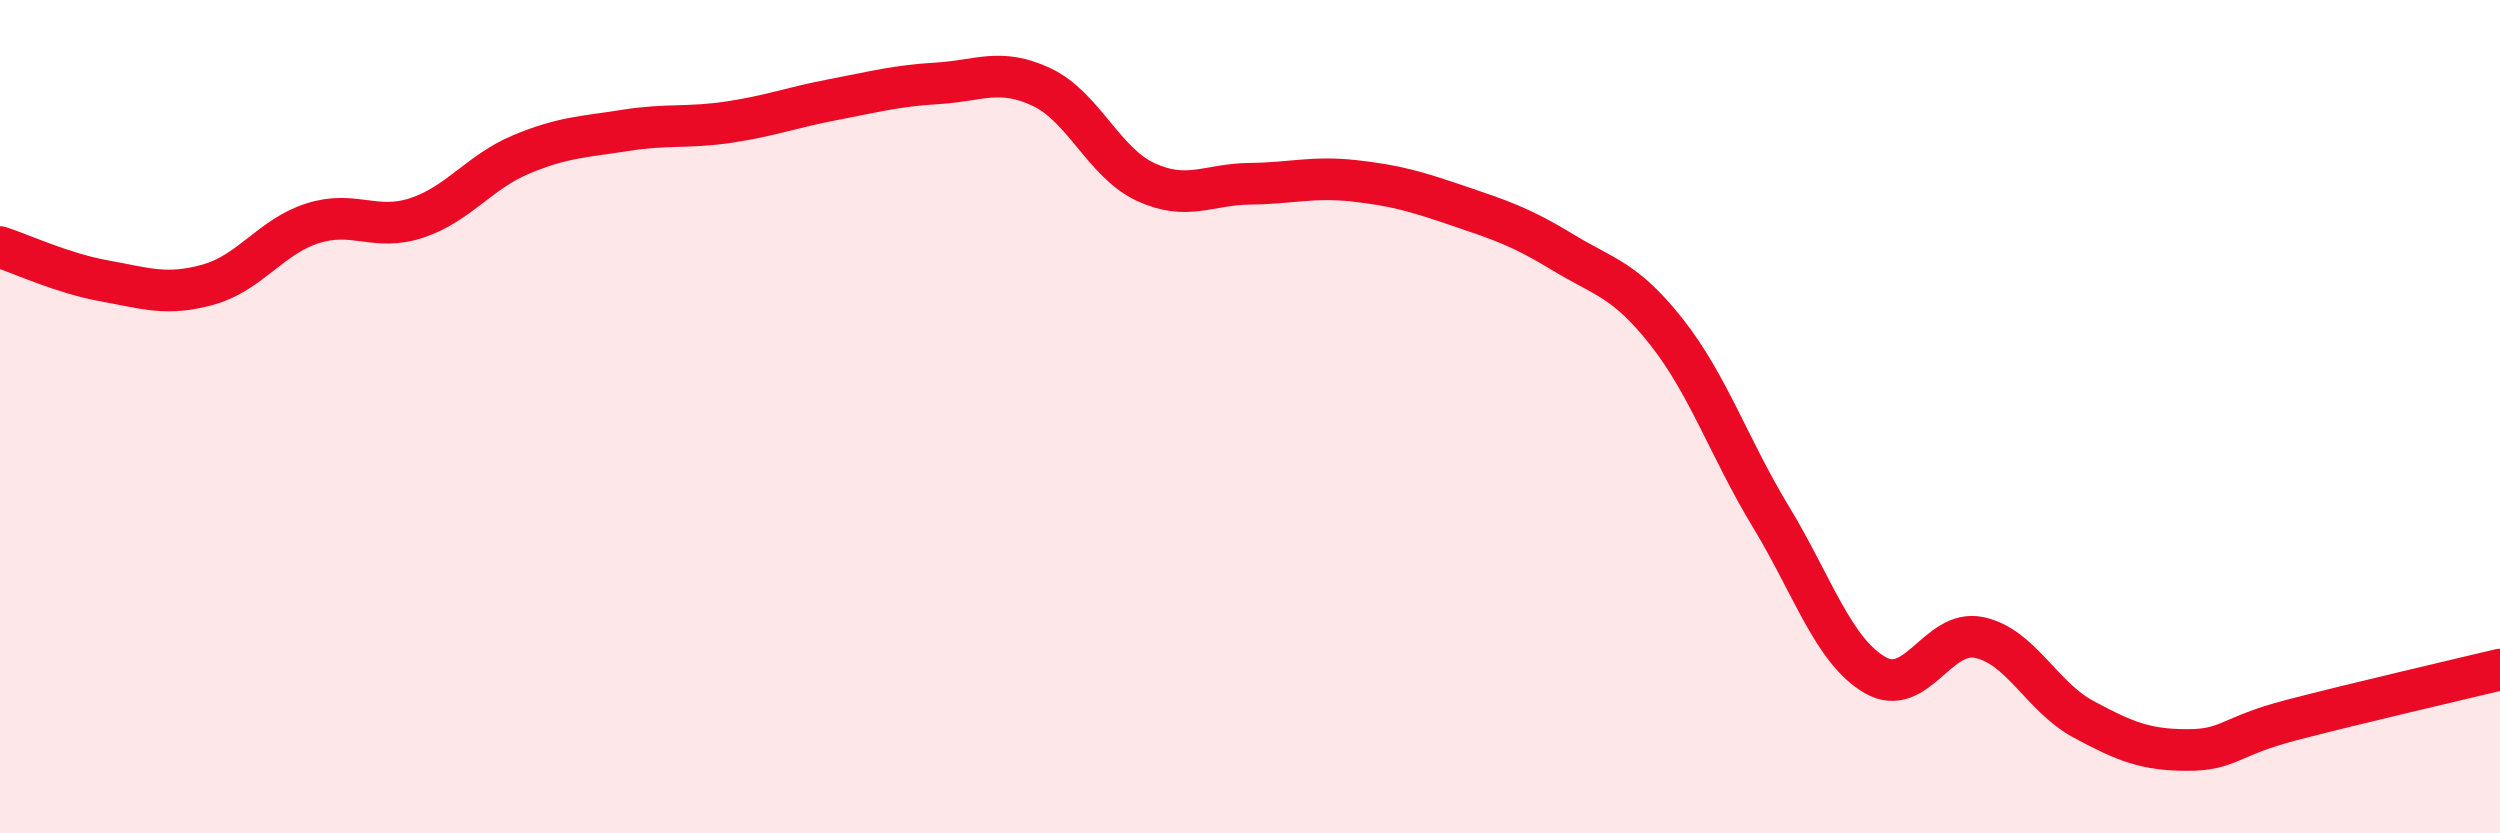 
    <svg width="60" height="20" viewBox="0 0 60 20" xmlns="http://www.w3.org/2000/svg">
      <path
        d="M 0,5.93 C 0.5,6.09 1.5,6.56 2.5,6.74 C 3.5,6.92 4,7.11 5,6.83 C 6,6.55 6.5,5.68 7.5,5.36 C 8.5,5.04 9,5.56 10,5.23 C 11,4.9 11.5,4.13 12.5,3.71 C 13.5,3.29 14,3.29 15,3.13 C 16,2.97 16.5,3.08 17.5,2.93 C 18.5,2.78 19,2.58 20,2.39 C 21,2.2 21.5,2.06 22.5,2 C 23.5,1.94 24,1.62 25,2.09 C 26,2.56 26.5,3.91 27.5,4.37 C 28.5,4.83 29,4.42 30,4.41 C 31,4.4 31.5,4.23 32.5,4.34 C 33.5,4.45 34,4.6 35,4.94 C 36,5.28 36.5,5.44 37.5,6.05 C 38.5,6.66 39,6.7 40,7.97 C 41,9.24 41.5,10.75 42.5,12.4 C 43.5,14.05 44,15.62 45,16.2 C 46,16.78 46.5,15.09 47.5,15.3 C 48.5,15.51 49,16.72 50,17.26 C 51,17.8 51.5,18 52.5,18 C 53.5,18 53.5,17.67 55,17.28 C 56.5,16.89 59,16.31 60,16.07L60 20L0 20Z"
        fill="#EB0A25"
        opacity="0.1"
        stroke-linecap="round"
        stroke-linejoin="round"
      />
      <path
        d="M 0,5.93 C 0.5,6.09 1.5,6.56 2.5,6.74 C 3.5,6.92 4,7.11 5,6.83 C 6,6.55 6.5,5.68 7.5,5.36 C 8.5,5.04 9,5.56 10,5.23 C 11,4.9 11.5,4.13 12.5,3.71 C 13.5,3.29 14,3.29 15,3.13 C 16,2.97 16.5,3.08 17.5,2.93 C 18.5,2.78 19,2.58 20,2.39 C 21,2.2 21.5,2.06 22.5,2 C 23.5,1.94 24,1.62 25,2.09 C 26,2.56 26.5,3.91 27.5,4.37 C 28.5,4.83 29,4.42 30,4.41 C 31,4.4 31.5,4.23 32.5,4.34 C 33.5,4.45 34,4.6 35,4.94 C 36,5.28 36.5,5.44 37.5,6.05 C 38.5,6.66 39,6.7 40,7.97 C 41,9.24 41.5,10.75 42.5,12.4 C 43.5,14.05 44,15.62 45,16.2 C 46,16.78 46.5,15.09 47.5,15.3 C 48.5,15.51 49,16.72 50,17.26 C 51,17.8 51.5,18 52.5,18 C 53.5,18 53.5,17.67 55,17.28 C 56.5,16.89 59,16.31 60,16.07"
        stroke="#EB0A25"
        stroke-width="1"
        fill="none"
        stroke-linecap="round"
        stroke-linejoin="round"
      />
    </svg>
  